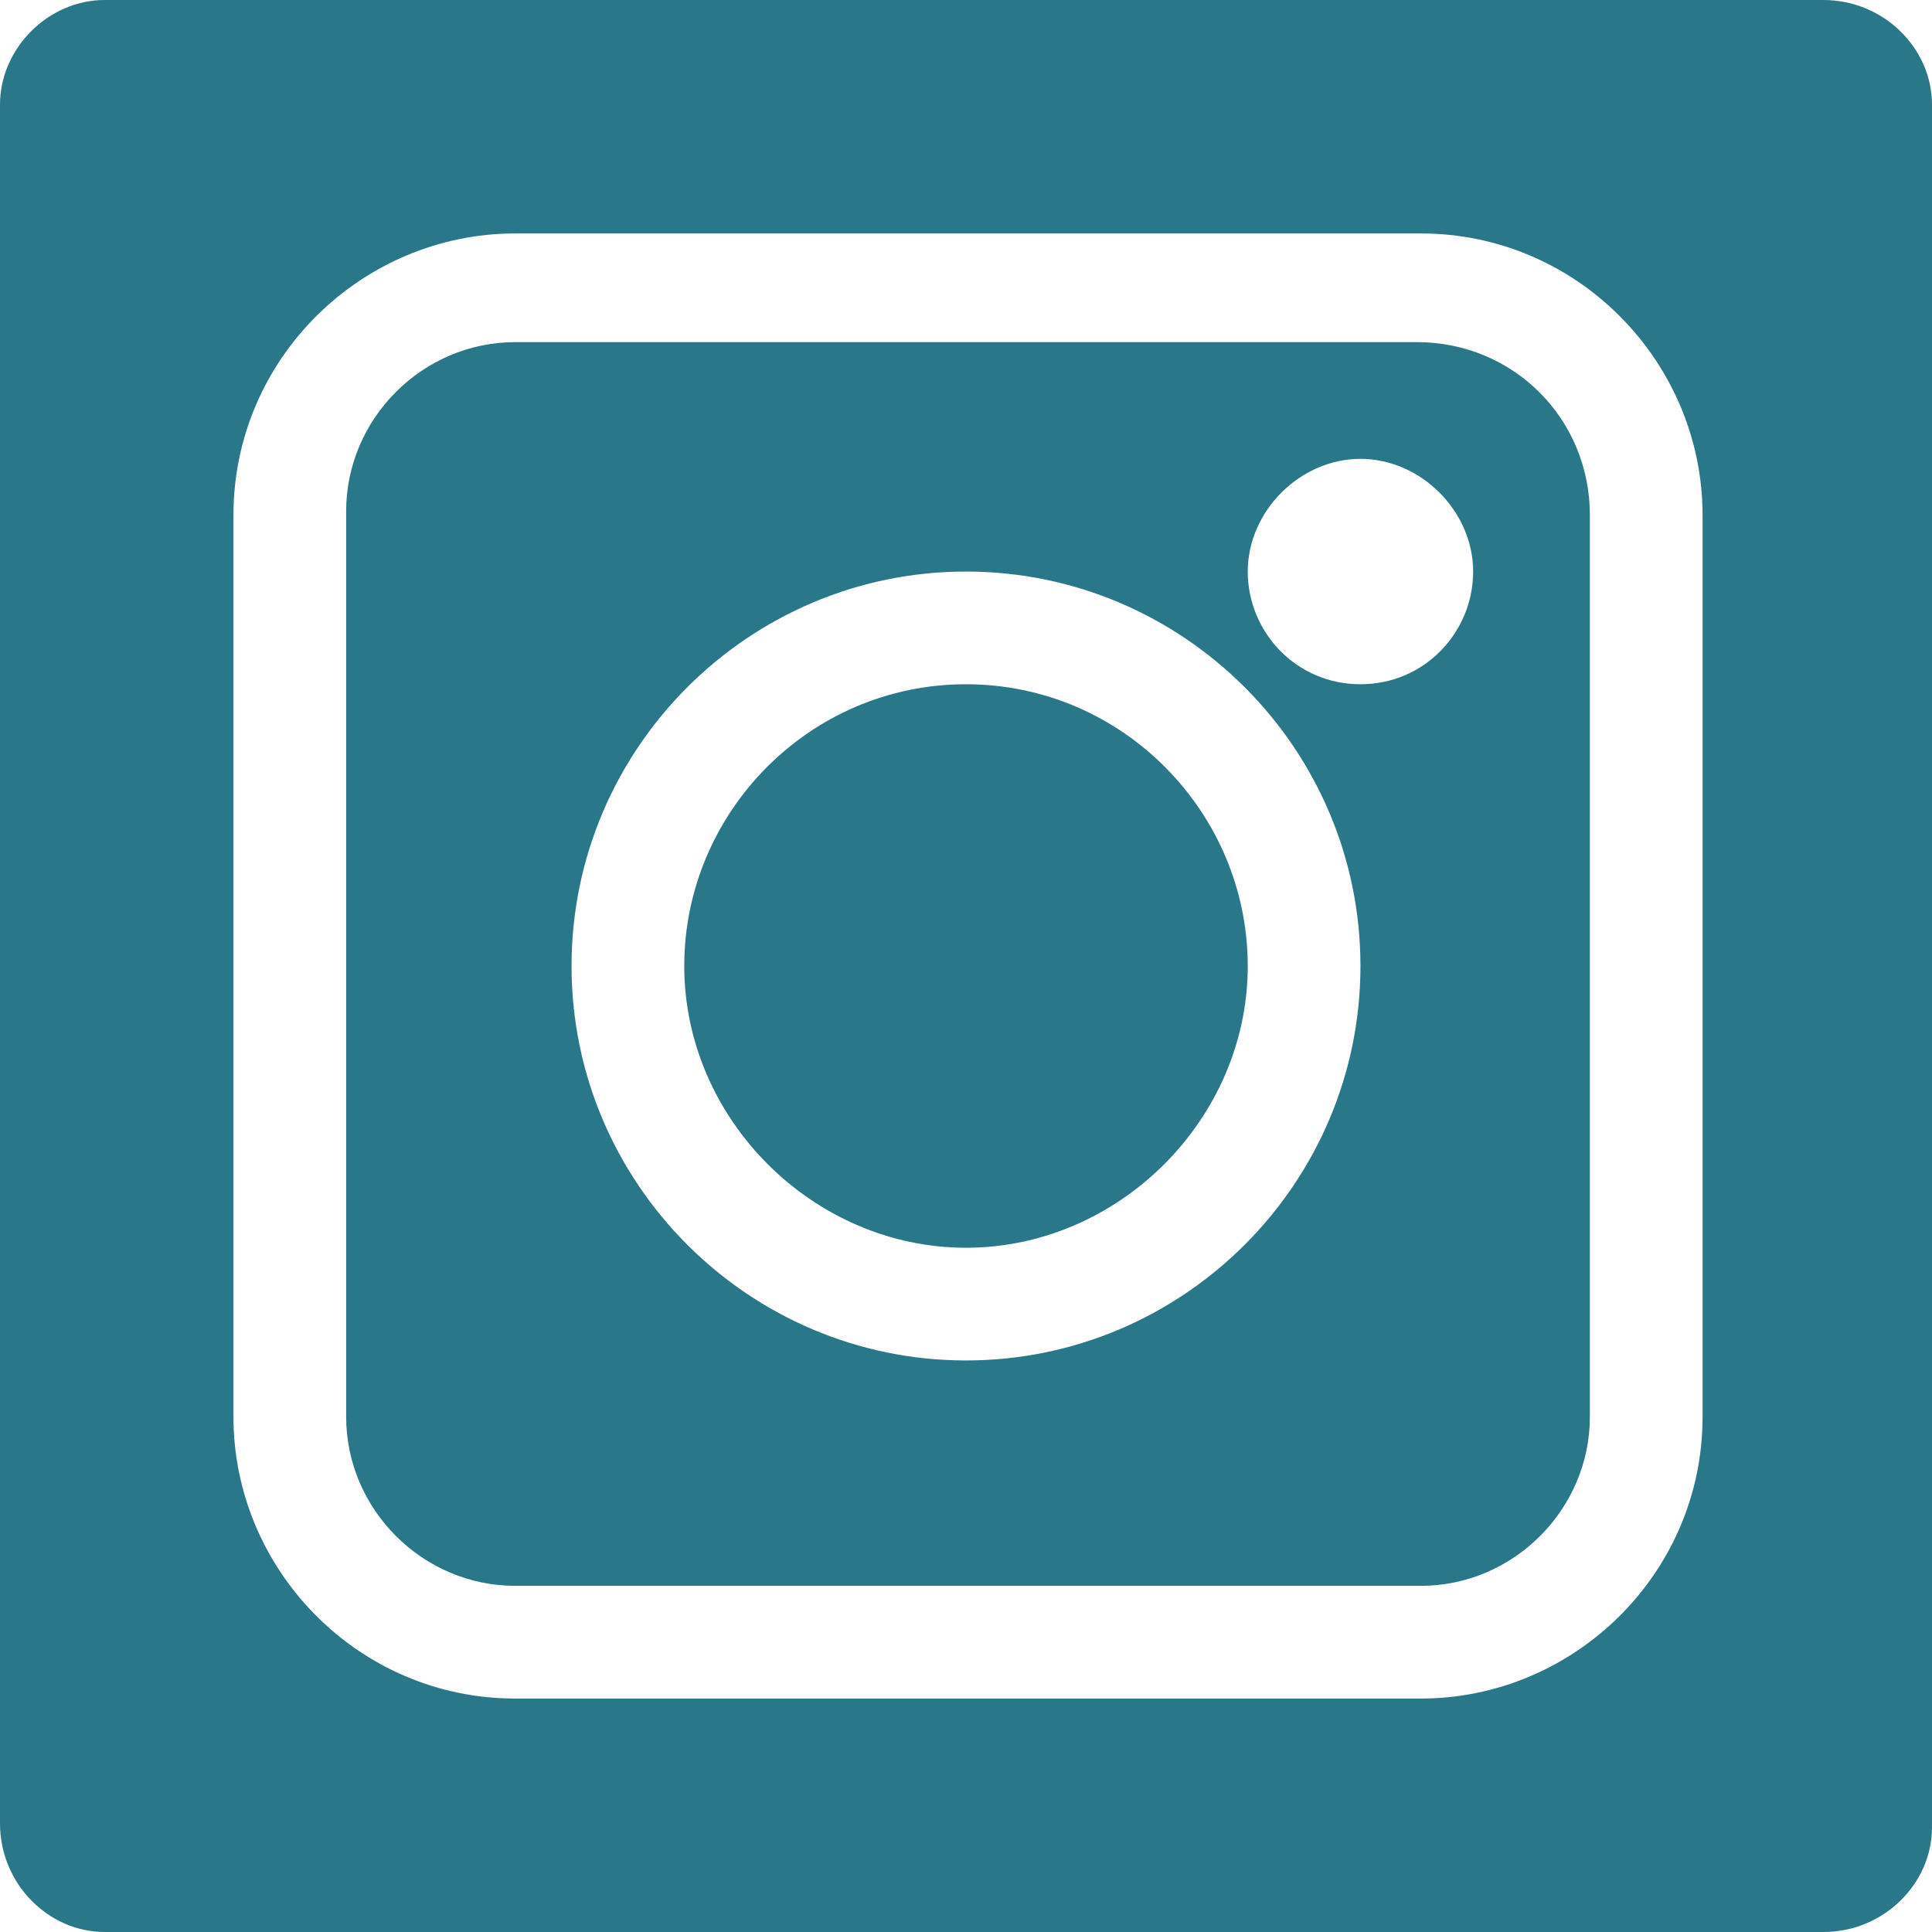 <?xml version="1.0" encoding="utf-8"?>
<!-- Generator: Adobe Illustrator 25.4.0, SVG Export Plug-In . SVG Version: 6.00 Build 0)  -->
<svg version="1.1" id="Capa_1" xmlns="http://www.w3.org/2000/svg" xmlns:xlink="http://www.w3.org/1999/xlink" x="0px" y="0px"
	 width="48px" height="48px" viewBox="0 0 48 48" style="enable-background:new 0 0 48 48;" xml:space="preserve">
<style type="text/css">
	.st0{fill:#2B778A;}
</style>
<path class="st0" d="M35.2,8.5H12.8c-2.3,0-4.2,1.9-4.2,4.2v22.5c0,2.3,1.9,4.2,4.2,4.2h22.5c2.3,0,4.2-1.9,4.2-4.2V12.8
	C39.5,10.4,37.6,8.5,35.2,8.5z M24,33.8c-5.4,0-9.8-4.4-9.8-9.8s4.4-9.8,9.8-9.8s9.8,4.4,9.8,9.8S29.4,33.8,24,33.8z M33.8,17
	c-1.6,0-2.8-1.3-2.8-2.8s1.3-2.8,2.8-2.8s2.8,1.3,2.8,2.8S35.4,17,33.8,17z"/>
<path class="st0" d="M24,17c-3.9,0-7,3.2-7,7s3.2,7,7,7s7-3.2,7-7S27.9,17,24,17z"/>
<path class="st0" d="M45.3,0H2.6C1.2,0,0,1.2,0,2.6v42.7C0,46.8,1.2,48,2.6,48h42.7c1.5,0,2.7-1.2,2.7-2.6V2.6C48,1.2,46.8,0,45.3,0
	z M42.3,35.2c0,3.9-3.2,7-7,7H12.8c-3.9,0-7-3.2-7-7V12.8c0-3.9,3.2-7,7-7h22.5c3.9,0,7,3.2,7,7V35.2z"/>
</svg>
